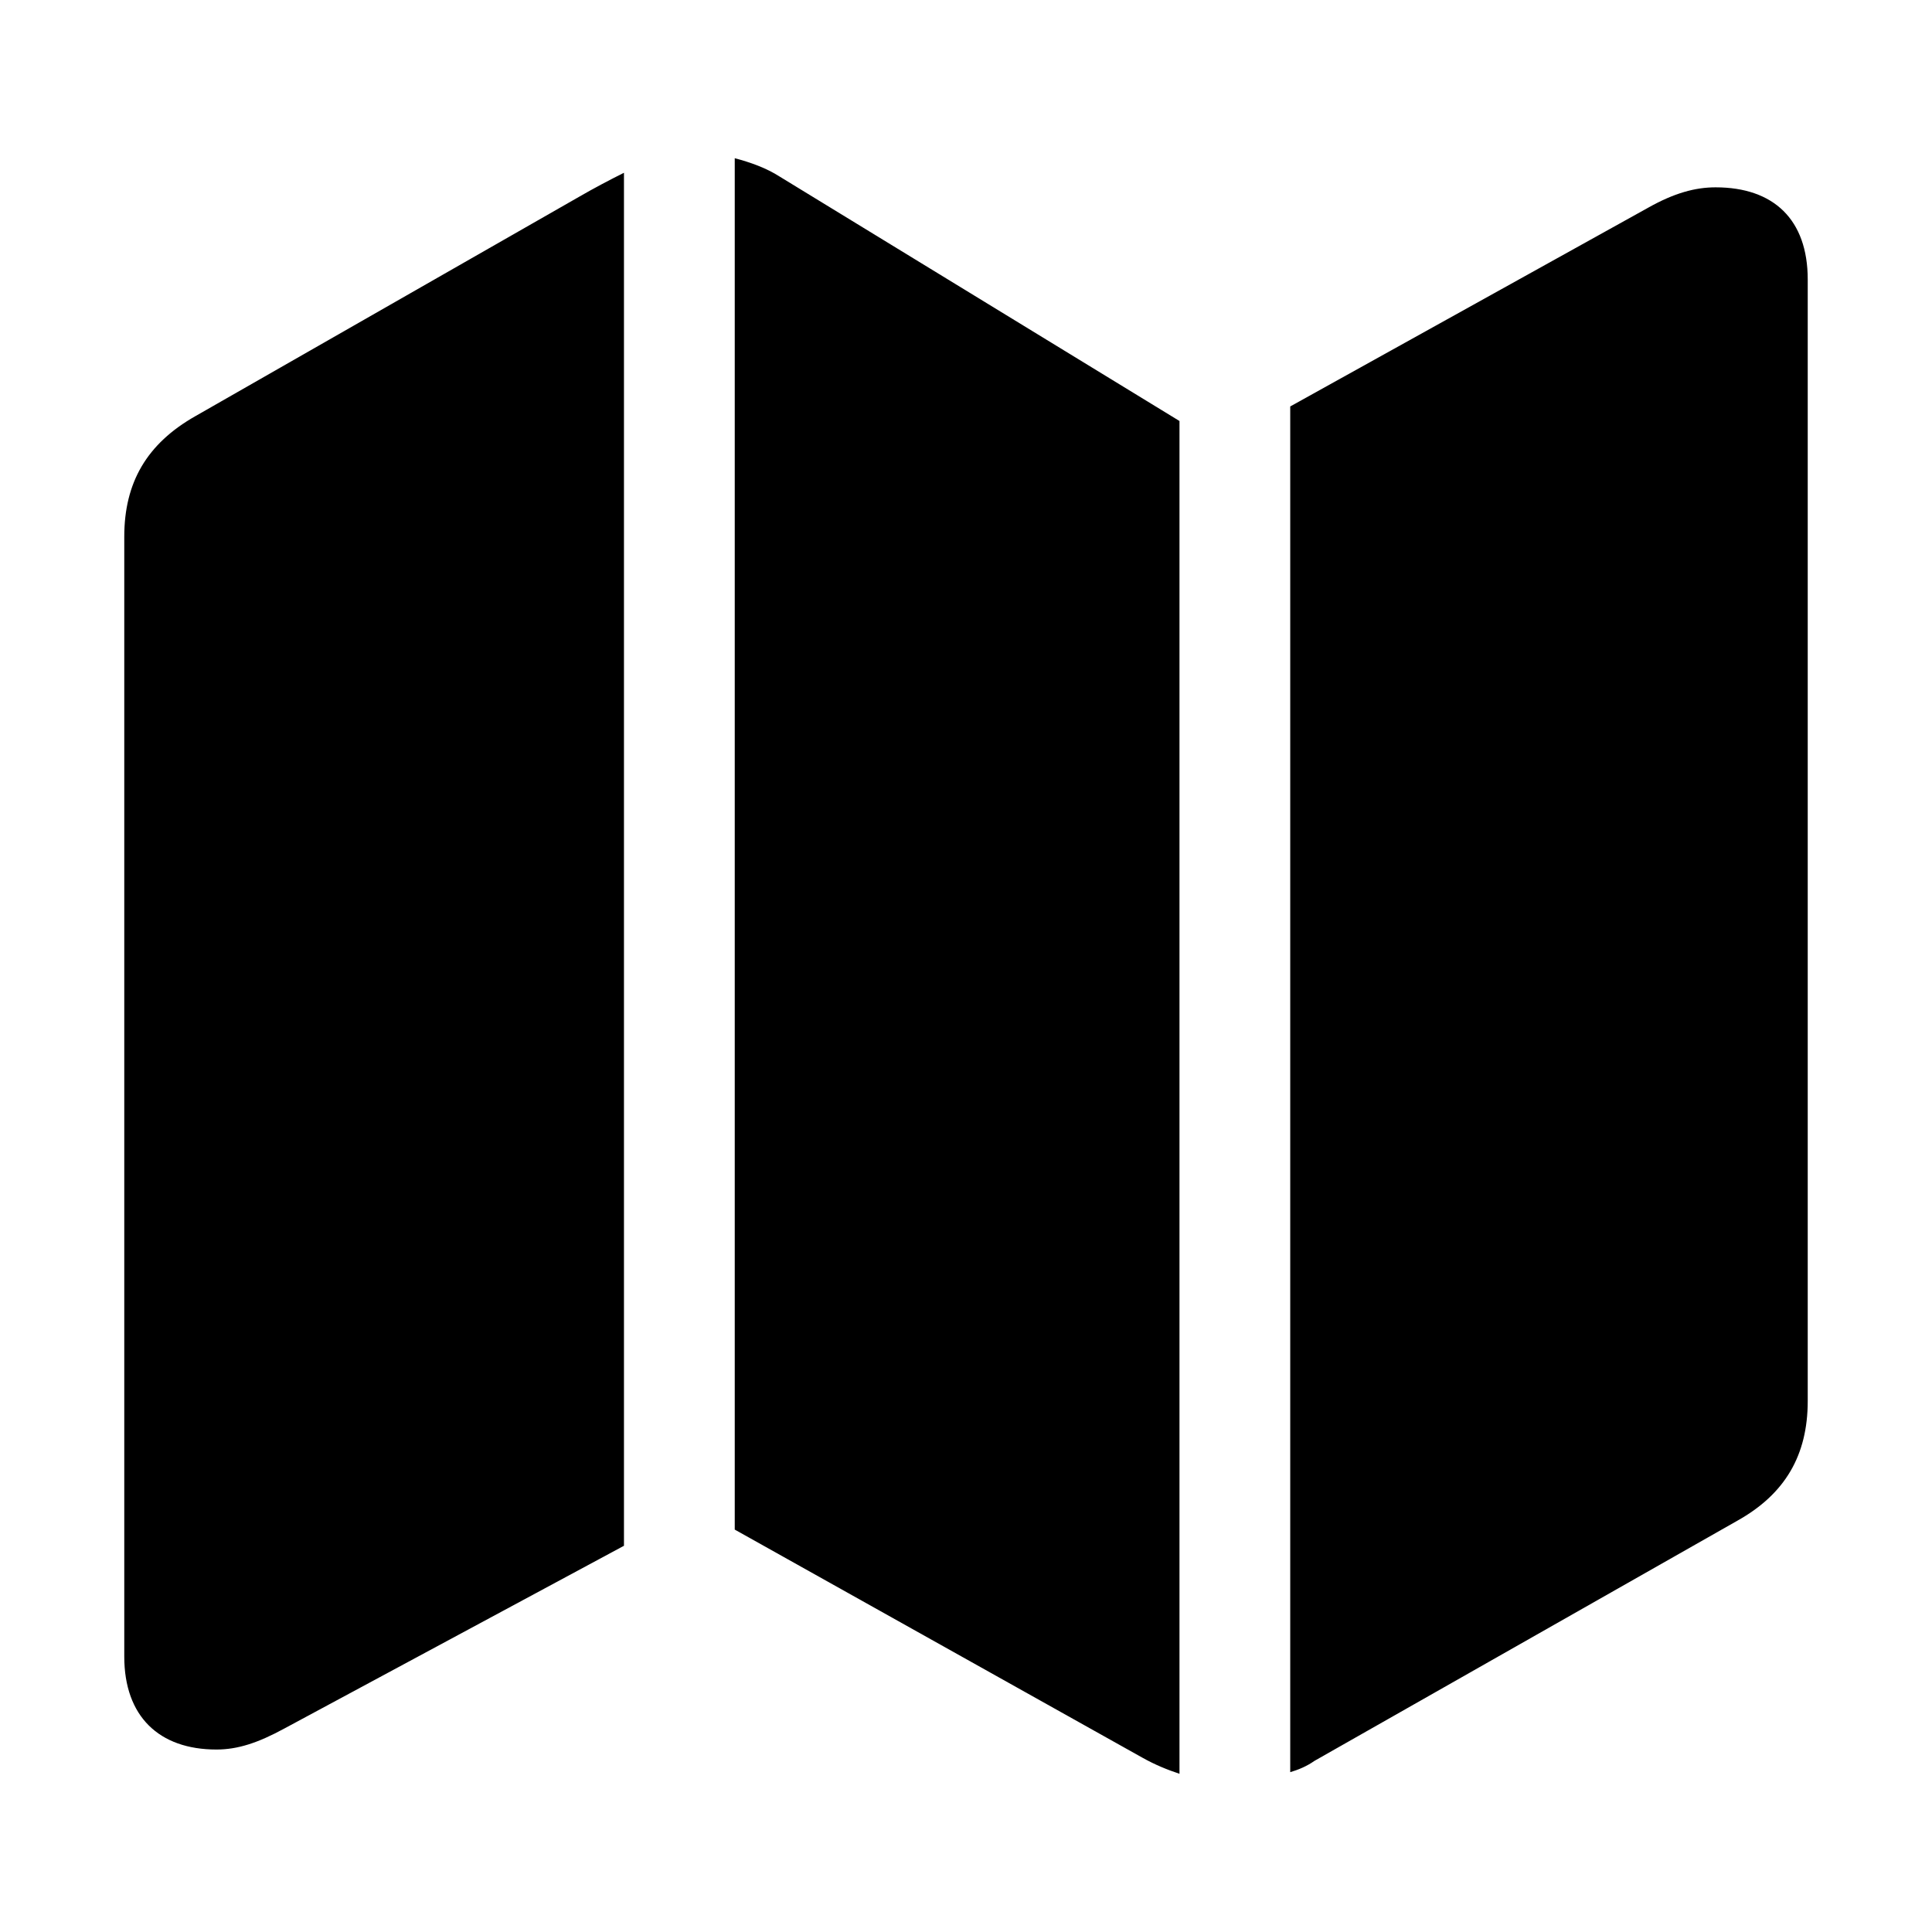 <?xml version="1.0" encoding="utf-8"?>
<svg fill="#000000" width="800px" height="800px" viewBox="0 0 56 56" xmlns="http://www.w3.org/2000/svg"><path d="M 34.188 51.414 L 34.188 12.203 L 22.61 5.125 C 22.211 4.867 21.742 4.703 21.297 4.586 L 21.297 44.336 L 33.109 50.945 C 33.484 51.156 33.836 51.297 34.188 51.414 Z M 6.274 50.711 C 6.883 50.711 7.469 50.523 8.242 50.102 L 18.086 44.805 L 18.086 5.008 C 17.664 5.219 17.219 5.453 16.773 5.711 L 5.664 12.062 C 4.258 12.859 3.602 13.984 3.602 15.555 L 3.602 48.016 C 3.602 49.75 4.609 50.711 6.274 50.711 Z M 37.398 51.367 C 37.633 51.297 37.867 51.203 38.102 51.039 L 50.359 44.078 C 51.742 43.305 52.398 42.18 52.398 40.609 L 52.398 8.102 C 52.398 6.367 51.414 5.43 49.727 5.43 C 49.141 5.43 48.532 5.594 47.781 6.016 L 37.398 11.781 Z"/></svg>